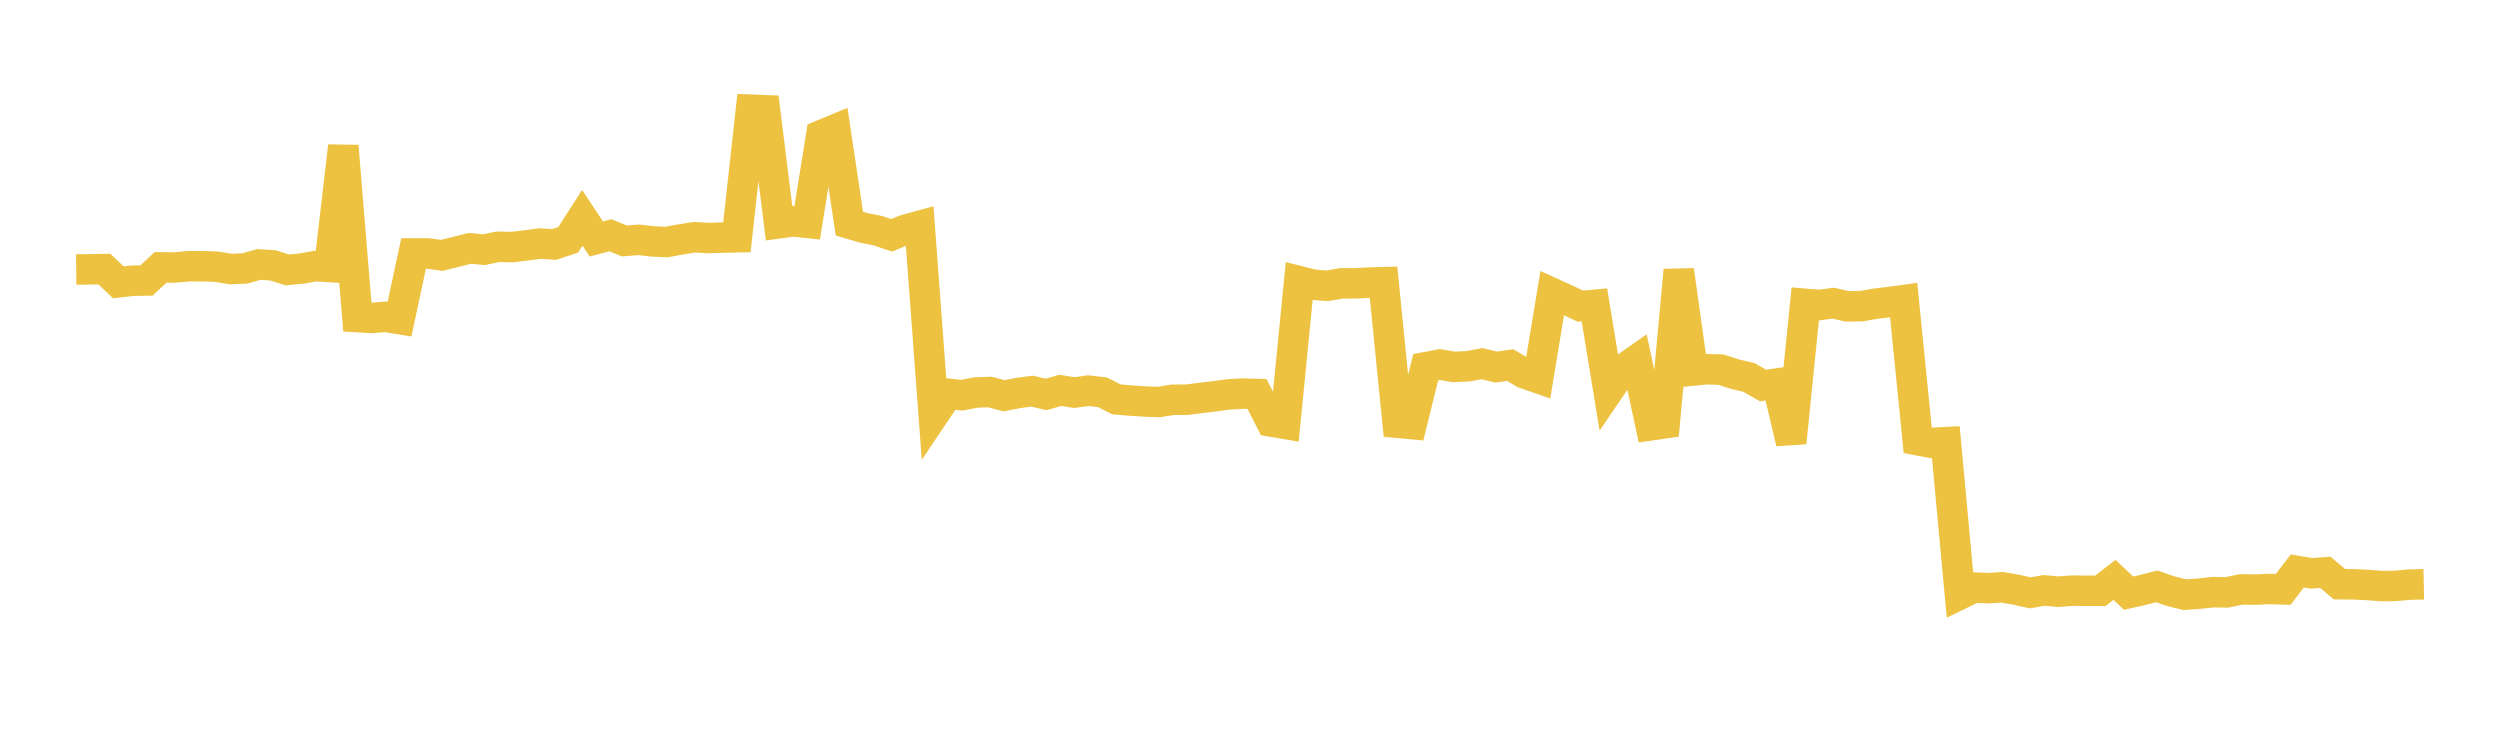 <svg width="164" height="48" xmlns="http://www.w3.org/2000/svg" xmlns:xlink="http://www.w3.org/1999/xlink"><path fill="none" stroke="rgb(237,194,64)" stroke-width="2" d="M5,17.678L5.922,17.668L6.844,17.652L7.766,18.522L8.689,18.413L9.611,18.4L10.533,17.539L11.455,17.548L12.377,17.466L13.299,17.462L14.222,17.498L15.144,17.651L16.066,17.608L16.988,17.346L17.91,17.409L18.832,17.704L19.754,17.623L20.677,17.457L21.599,17.515L22.521,9.583L23.443,20.802L24.365,20.858L25.287,20.784L26.21,20.934L27.132,16.625L28.054,16.626L28.976,16.752L29.898,16.525L30.82,16.293L31.743,16.38L32.665,16.187L33.587,16.208L34.509,16.1L35.431,15.979L36.353,16.036L37.275,15.729L38.198,14.289L39.12,15.677L40.042,15.432L40.964,15.806L41.886,15.732L42.808,15.836L43.731,15.877L44.653,15.705L45.575,15.562L46.497,15.617L47.419,15.584L48.341,15.565L49.263,7.198L50.186,7.233L51.108,14.647L52.03,14.523L52.952,14.62L53.874,8.869L54.796,8.488L55.719,14.673L56.641,14.943L57.563,15.128L58.485,15.437L59.407,15.065L60.329,14.815L61.251,27.205L62.174,25.829L63.096,25.927L64.018,25.748L64.94,25.717L65.862,25.962L66.784,25.783L67.707,25.658L68.629,25.877L69.551,25.607L70.473,25.753L71.395,25.626L72.317,25.732L73.24,26.198L74.162,26.278L75.084,26.337L76.006,26.372L76.928,26.227L77.85,26.22L78.772,26.104L79.695,25.992L80.617,25.871L81.539,25.819L82.461,25.846L83.383,27.654L84.305,27.809L85.228,18.445L86.15,18.678L87.072,18.749L87.994,18.589L88.916,18.588L89.838,18.538L90.76,18.512L91.683,27.733L92.605,27.819L93.527,24.088L94.449,23.912L95.371,24.068L96.293,24.029L97.216,23.856L98.138,24.081L99.06,23.947L99.982,24.489L100.904,24.81L101.826,19.228L102.749,19.648L103.671,20.082L104.593,19.997L105.515,25.62L106.437,24.264L107.359,23.617L108.281,27.903L109.204,27.769L110.126,17.725L111.048,24.309L111.97,24.221L112.892,24.246L113.814,24.544L114.737,24.762L115.659,25.29L116.581,25.158L117.503,29.042L118.425,19.932L119.347,20.009L120.269,19.888L121.192,20.099L122.114,20.082L123.036,19.923L123.958,19.811L124.88,19.686L125.802,28.879L126.725,29.055L127.647,29.006L128.569,38.991L129.491,38.544L130.413,38.585L131.335,38.524L132.257,38.684L133.18,38.89L134.102,38.73L135.024,38.814L135.946,38.745L136.868,38.757L137.79,38.753L138.713,38.039L139.635,38.91L140.557,38.704L141.479,38.465L142.401,38.782L143.323,39.013L144.246,38.946L145.168,38.847L146.09,38.859L147.012,38.665L147.934,38.678L148.856,38.637L149.778,38.662L150.701,37.456L151.623,37.61L152.545,37.546L153.467,38.324L154.389,38.331L155.311,38.374L156.234,38.448L157.156,38.436L158.078,38.35L159,38.331"></path></svg>